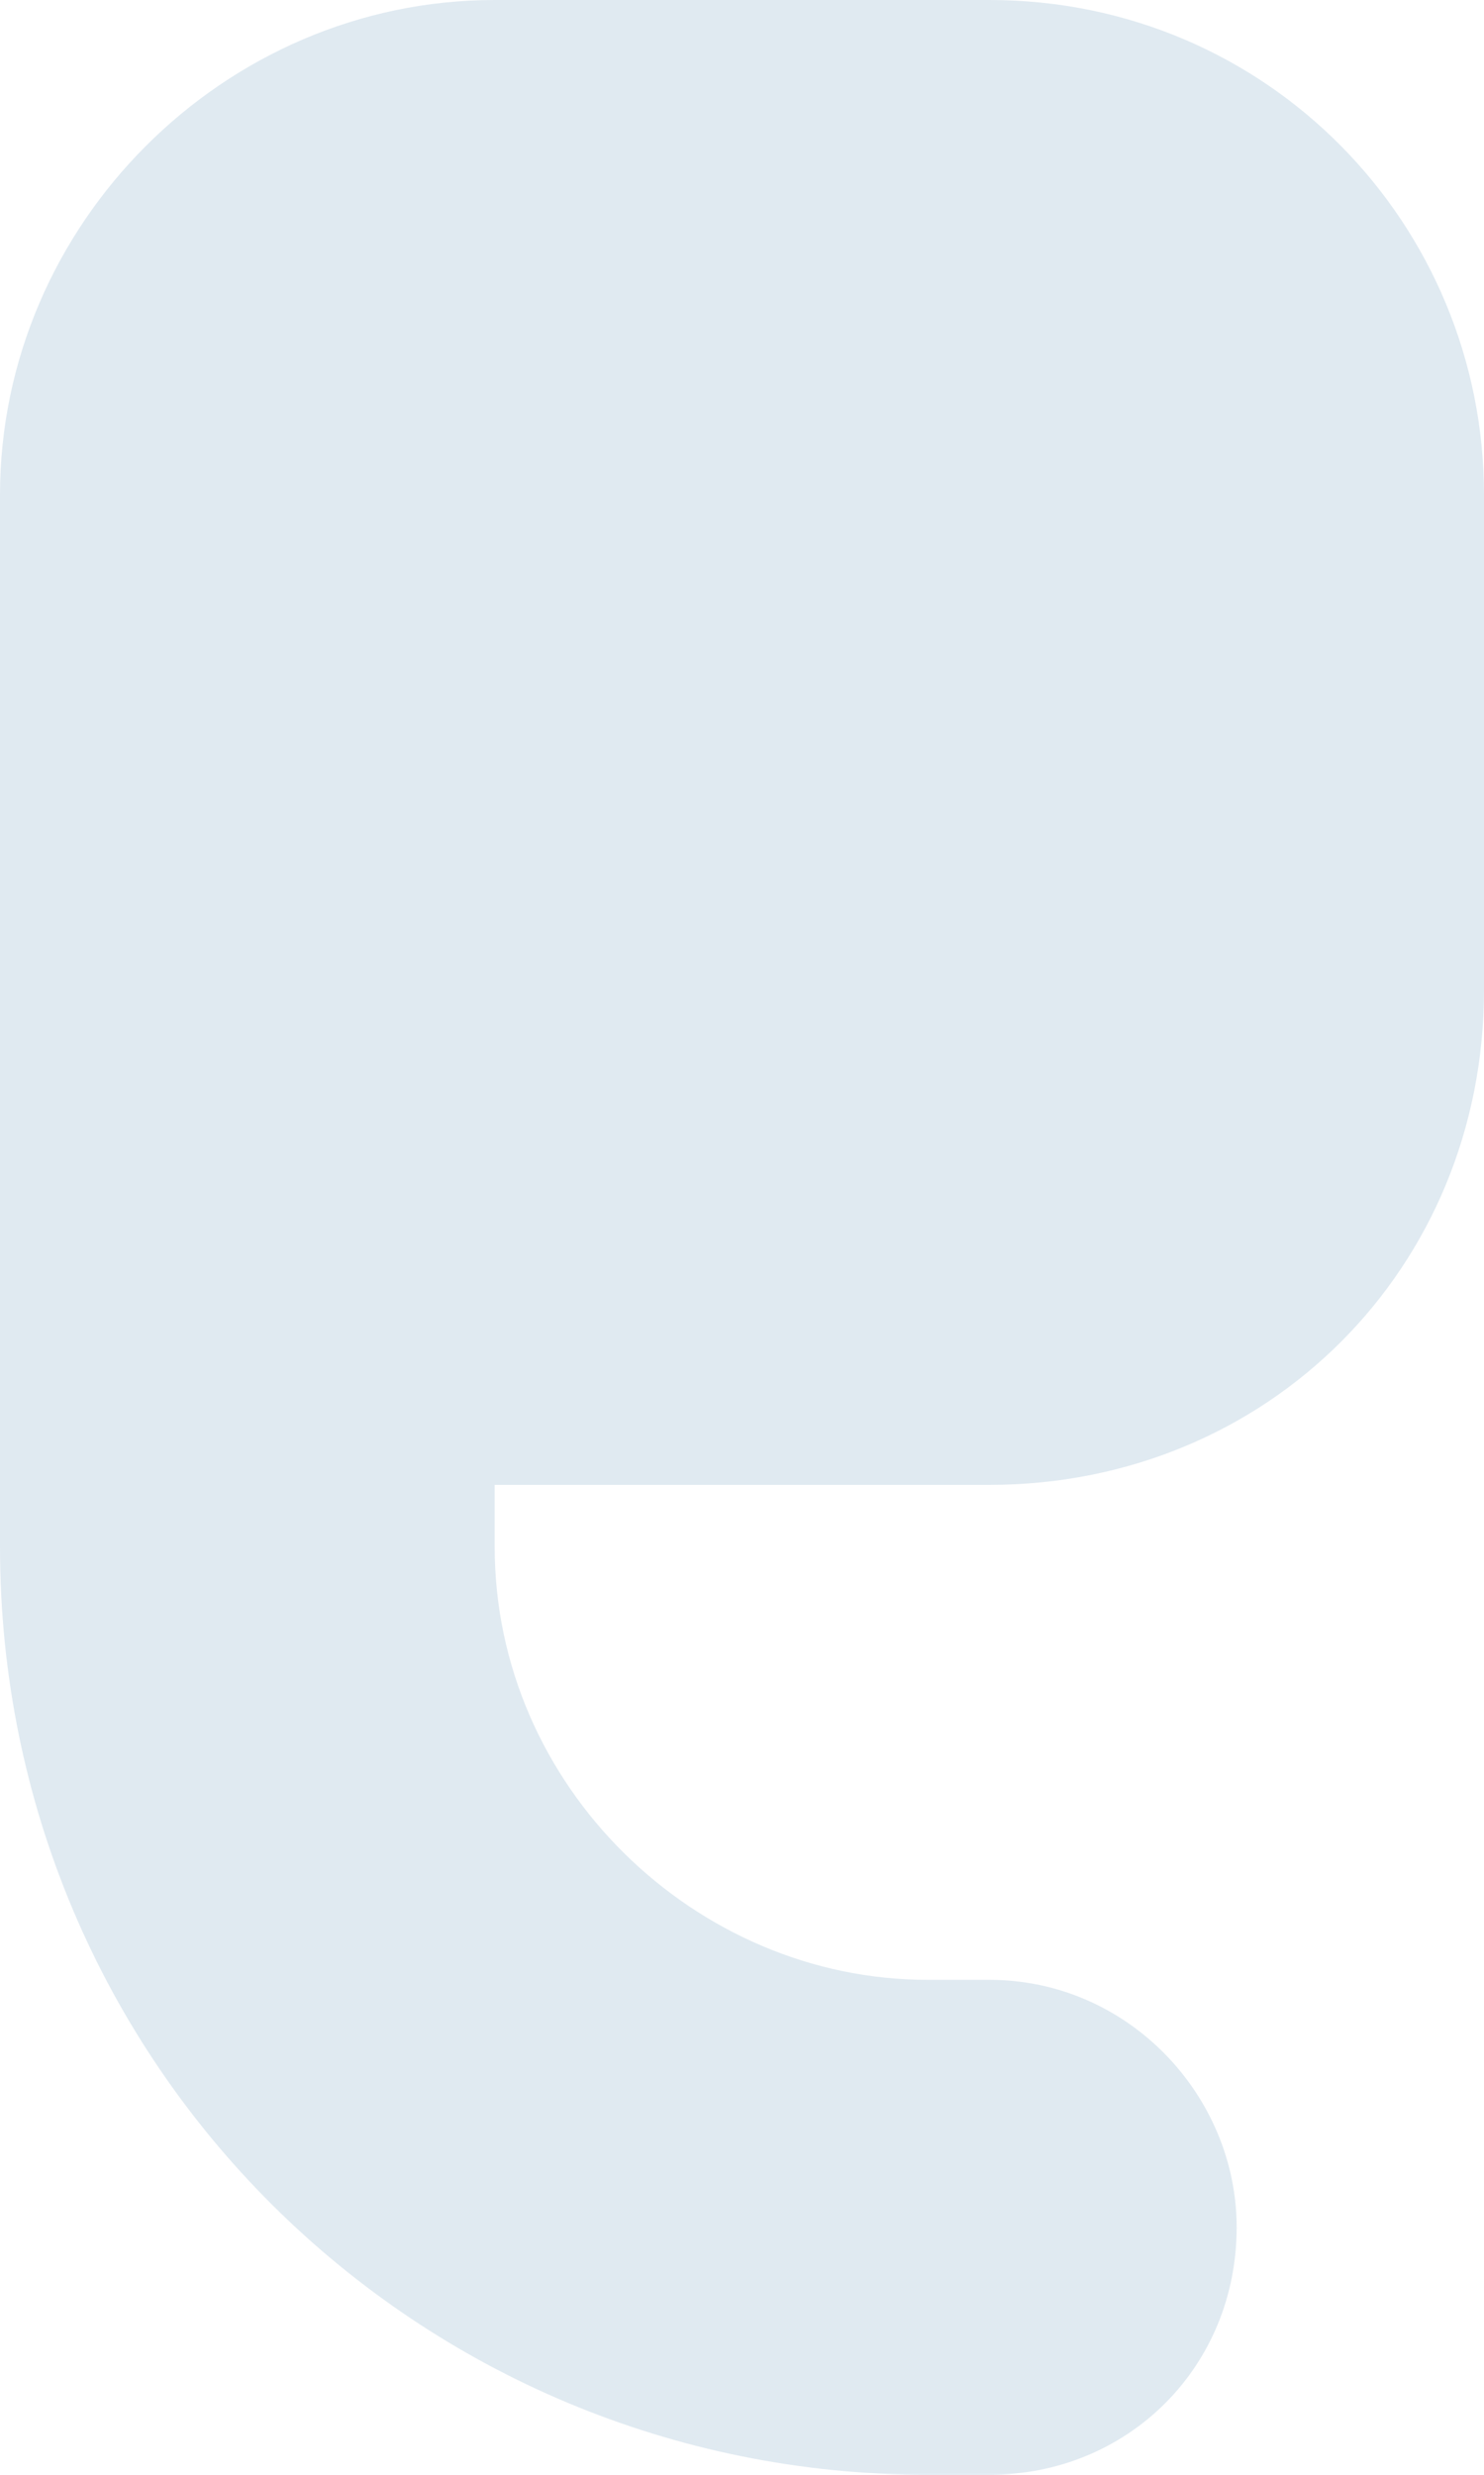 <svg width="30" height="50" viewBox="0 0 30 50" fill="none" xmlns="http://www.w3.org/2000/svg">
<path opacity="0.15" d="M18.75 50H20C22.812 50 25 47.812 25 45C25 42.344 22.812 40 20 40H18.75C14.062 40 10 36.094 10 31.25V30L20 30C25.625 30 30 25.625 30 20L30 10C30 4.531 25.625 0 20 0L10 0C4.531 0 0 4.531 0 10L0 15V20V31.25C0 41.719 8.438 50 18.75 50Z" fill="#3274A1"/>
</svg>
